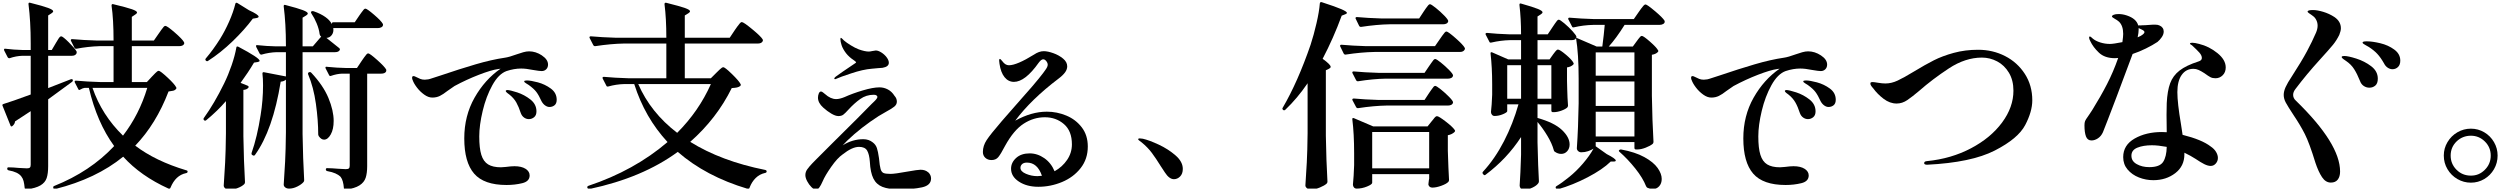 <svg xmlns="http://www.w3.org/2000/svg" id="_&#x30EC;&#x30A4;&#x30E4;&#x30FC;_1" data-name="&#x30EC;&#x30A4;&#x30E4;&#x30FC;_1" width="1246" height="94" viewBox="0 0 1246 94"><path d="M27.8,21.5c.27-.4.58-.92.95-1.55.37-.63.68-1.1.95-1.4.27-.3.53-.45.8-.45.53,0,1.82,1.02,3.85,3.05,2.03,2.03,3.32,3.55,3.85,4.55.07.33.03.67-.1,1-.4.73-1.17,1.1-2.3,1.1h-11.8v16.1l11.3-4.4c.27-.07.48-.07.65,0,.17.07.28.17.35.3v.3c0,.27-.13.5-.4.7l-11.9,8.7v33.3c0,2.47-.25,4.45-.75,5.95s-1.53,2.72-3.1,3.65c-1.57.93-3.88,1.6-6.95,2h-.2c-.33,0-.57-.23-.7-.7-.13-1.4-.32-2.55-.55-3.45-.23-.9-.62-1.68-1.15-2.35-1.13-1.47-3.23-2.46-6.3-3-.47-.13-.7-.4-.7-.8,0-.47.2-.7.6-.7,1.47,0,3.2.1,5.2.3l4,.2c.73,0,1.23-.13,1.5-.4.27-.27.4-.73.4-1.4v-26.7l-7.8,5.1c-.07.87-.5,1.63-1.3,2.3-.2.2-.4.27-.6.2-.2-.07-.33-.23-.4-.5l-3.9-9.7c-.07-.07-.1-.2-.1-.4,0-.33.2-.53.6-.6,2.67-.8,7.17-2.37,13.5-4.7v-19.3h-4.2c-2.07.07-4.17.47-6.3,1.2h-.3c-.27,0-.5-.17-.7-.5l-1.7-3.3-.1-.4c0-.47.27-.63.8-.5,2.73.33,5.47.53,8.2.6h4.3v-3.3c0-7.33-.37-13.83-1.1-19.5v-.2c0-.53.3-.7.9-.5,4.27,1.07,7.23,1.92,8.9,2.55,1.67.63,2.5,1.18,2.5,1.65,0,.33-.27.67-.8,1l-1.7,1.1v17.2h1.8l2-3.4ZM79.2,16.6c.27-.4.65-.95,1.15-1.65.5-.7.9-1.22,1.2-1.55.3-.33.58-.5.85-.5.6,0,2.17,1.1,4.7,3.3,2.53,2.2,4.07,3.8,4.6,4.8.2.33.2.67,0,1-.4.67-1.2,1-2.4,1h-23.6v17.9h7.5l2.6-2.8c.33-.33.87-.88,1.6-1.65.73-.77,1.3-1.15,1.7-1.15.53,0,1.98,1.1,4.35,3.3,2.37,2.2,3.82,3.83,4.35,4.9.2.27.17.57-.1.9-.33.4-.77.67-1.3.8-.53.13-1.33.27-2.4.4-4.13,10.8-9.67,19.8-16.6,27,6.73,5.13,15.23,9.23,25.5,12.3.4.07.6.27.6.6,0,.47-.27.73-.8.8-3.47.73-6.03,3.13-7.7,7.2-.2.53-.53.7-1,.5-9.27-4.2-16.8-9.5-22.6-15.9-9,7.33-20.27,12.7-33.8,16.1-.53.13-.87,0-1-.4v-.1c-.2-.47-.07-.8.4-1,12-4.8,21.97-11.43,29.9-19.9-5.73-7.87-9.93-17.53-12.6-29h-2.1c-.6.07-1.3.33-2.1.8-.53.4-.9.33-1.1-.2l-1.7-3.3-.1-.4c0-.33.23-.5.7-.5,3.6.33,7.63.57,12.1.7h6.6v-17.9h-6.8c-4.07.13-7.97.57-11.7,1.3h-.3c-.27,0-.5-.17-.7-.5l-1.7-3.4c-.07-.07-.1-.2-.1-.4,0-.33.23-.5.7-.5,3.67.33,7.73.57,12.2.7h8.4c0-7-.33-12.8-1-17.4,0-.67.3-.9.9-.7,4.47,1.07,7.55,1.9,9.25,2.5s2.55,1.13,2.55,1.6c0,.33-.27.67-.8,1l-1.8,1.2v11.8h11l2.5-3.6ZM46.1,43.8c3.13,9.07,8.2,17,15.2,23.8,5.4-7,9.43-14.93,12.1-23.8h-27.3Z"></path><path d="M112.6,50.4c-2.67,3.13-5.93,6.3-9.8,9.5-.4.33-.77.33-1.1,0-.33-.33-.37-.7-.1-1.1,3.47-4.8,6.83-10.53,10.1-17.2,1.4-2.87,2.65-5.9,3.75-9.1,1.1-3.2,1.88-6.13,2.35-8.8,0-.27.1-.43.3-.5.2-.07.43-.03.7.1,7.07,3.73,10.6,6.07,10.6,7,0,.27-.3.47-.9.6l-1.9.3c-1.93,3.27-4.17,6.63-6.7,10.1l3.5,1.4c.27.13.43.28.5.45.07.17.03.35-.1.55-.53.67-1.37,1.03-2.5,1.1v23.1c.13,8.33.4,15.97.8,22.9,0,.4-.13.73-.4,1-.73.73-1.8,1.37-3.2,1.9-1.4.53-2.8.8-4.2.8-.8,0-1.47-.2-2-.6-.53-.4-.8-.87-.8-1.4.27-3.93.5-7.75.7-11.45.2-3.7.33-8.55.4-14.55v-16.1ZM117.65,1.4c.17-.07.38-.03.65.1l5.8,3.6c3.2,1.47,4.8,2.53,4.8,3.2,0,.33-.37.57-1.1.7l-1.8.3c-2.73,3.67-6.08,7.42-10.05,11.25-3.97,3.83-8.08,7.12-12.35,9.85-.33.2-.67.13-1-.2-.33-.33-.33-.7,0-1.1,2.4-2.8,4.73-6,7-9.6,1.67-2.67,3.2-5.58,4.6-8.75,1.4-3.17,2.43-6.12,3.1-8.85.07-.27.18-.43.35-.5ZM179.1,7.7c.2-.27.53-.73,1-1.4.47-.67.85-1.17,1.15-1.5.3-.33.58-.5.85-.5.53,0,1.98,1.02,4.35,3.05,2.37,2.03,3.82,3.55,4.35,4.55l.1.4c0,.53-.25.95-.75,1.25-.5.3-1.12.45-1.85.45h-22.2c.2,1.33-.03,2.47-.7,3.4-.67.93-1.57,1.43-2.7,1.5l6.4,5.1c.33.33.4.67.2,1-.4.67-1.17,1-2.3,1h-16.2v40.8c.13,8.27.4,15.93.8,23,0,.33-.1.63-.3.9-.67.8-1.7,1.55-3.1,2.25-1.4.7-2.77,1.05-4.1,1.05-.8,0-1.45-.2-1.95-.6-.5-.4-.75-.87-.75-1.4.27-3.93.5-7.75.7-11.45.2-3.7.33-8.55.4-14.55v-26.3c-.67.6-1.53.93-2.6,1-2.6,16.07-6.87,28.23-12.8,36.5-.13.2-.3.32-.5.35-.2.03-.4-.02-.6-.15l-.2-.1c-.4-.2-.53-.57-.4-1.1,1.87-5.33,3.37-11.63,4.5-18.9.8-4.93,1.2-9.87,1.2-14.8,0-2.2-.1-4.13-.3-5.8,0-.6.27-.83.8-.7l10.9,2.1v-12.1h-4.6c-2.47.07-4.97.47-7.5,1.2h-.3c-.27,0-.5-.17-.7-.5l-1.7-3.3c-.07-.13-.1-.3-.1-.5,0-.33.23-.47.7-.4,3,.33,6.07.53,9.2.6h5v-.4c0-7.33-.37-13.83-1.1-19.5v-.2c0-.53.3-.7.9-.5,4.13,1.07,7.02,1.92,8.65,2.55,1.63.63,2.45,1.18,2.45,1.65,0,.33-.27.67-.8,1l-1.8,1.1v14.3h5.1l4.2-4.9-.3-.2c-.2-.13-.37-.47-.5-1-.2-1.67-.68-3.43-1.45-5.3-.77-1.87-1.65-3.53-2.65-5-.27-.47-.27-.8,0-1,.27-.2.63-.23,1.1-.1,4.8,1.67,7.87,3.87,9.2,6.6l-.1-.2v-.2c0-.47.23-.7.7-.7h10.7l2.3-3.4ZM153.5,36.7c0-.33.17-.57.5-.7h.1l.4-.1c.2,0,.43.13.7.4,3.93,4.2,6.77,8.38,8.5,12.55,1.73,4.17,2.6,7.98,2.6,11.45,0,2.73-.48,4.97-1.45,6.7-.97,1.73-2.08,2.6-3.35,2.6-.93,0-1.8-.57-2.6-1.7-.2-.4-.3-.7-.3-.9,0-4.67-.38-9.75-1.15-15.25-.77-5.5-2.05-10.38-3.85-14.65-.07-.07-.1-.2-.1-.4ZM170.5,36.7c-1.73.07-3.57.43-5.5,1.1-.47.2-.8.07-1-.4l-1.7-3.3-.1-.4c0-.4.27-.53.8-.4,3.2.33,6.47.53,9.8.6h5.1l2.4-3.6c.27-.4.65-.95,1.15-1.65.5-.7.9-1.22,1.2-1.55.3-.33.58-.5.85-.5.53,0,2.03,1.1,4.5,3.3,2.47,2.2,3.97,3.8,4.5,4.8.07.33.03.67-.1,1-.4.67-1.2,1-2.4,1h-7v46.1c0,2.33-.25,4.27-.75,5.8-.5,1.53-1.53,2.8-3.1,3.8-1.57,1-3.85,1.7-6.85,2.1h-.2c-.47,0-.7-.23-.7-.7-.2-2.6-.73-4.47-1.6-5.6-1.33-1.4-3.53-2.37-6.6-2.9-.53-.13-.8-.4-.8-.8,0-.47.2-.7.6-.7.87,0,1.78.03,2.75.1.97.07,1.88.13,2.75.2l3.8.2c.8,0,1.33-.13,1.6-.4.27-.27.4-.73.4-1.4v-45.8h-3.8Z"></path><path d="M270.08,27.63c2.04,1.35,3.06,2.87,3.06,4.55,0,.96-.3,1.74-.9,2.34-.6.6-1.35.9-2.25.9-.78,0-2.19-.18-4.23-.54-2.4-.48-4.41-.72-6.03-.72-2.34,0-4.77.42-7.29,1.26-2.64.96-5,3.32-7.06,7.06-2.07,3.75-3.68,8.01-4.81,12.78-1.14,4.77-1.71,9.02-1.71,12.73,0,3.9.34,6.96,1.03,9.18.69,2.22,1.81,3.81,3.38,4.77,1.56.96,3.69,1.44,6.39,1.44l2.43-.18c1.8-.24,3.24-.36,4.32-.36,2.34,0,4.19.44,5.54,1.3,1.35.87,2.02,1.97,2.02,3.29,0,1.98-1.23,3.27-3.69,3.87-2.46.6-5.07.9-7.83.9-7.5,0-12.89-1.89-16.15-5.67-3.27-3.78-4.91-9.63-4.91-17.55,0-7.5,1.71-14.27,5.13-20.3,3.42-6.03,7.74-10.84,12.96-14.44-.24,0-.66.06-1.26.18-2.22.3-5.39,1.25-9.5,2.83-4.11,1.59-8.18,3.46-12.19,5.62-1.26.84-2.43,1.65-3.51,2.43-1.44,1.14-2.72,1.98-3.82,2.52-1.11.54-2.36.81-3.73.81s-2.67-.5-4.05-1.48c-1.38-.99-2.6-2.17-3.65-3.56-1.05-1.38-1.75-2.61-2.11-3.69-.18-.3-.27-.69-.27-1.17,0-.54.24-.81.72-.81.3,0,.66.12,1.08.36.84.42,1.59.77,2.25,1.04.66.27,1.41.4,2.25.4.48,0,1.08-.06,1.8-.18.36-.06,1.21-.31,2.56-.77,1.35-.45,2.59-.85,3.73-1.21,6.18-2.1,11.92-3.93,17.23-5.49,5.31-1.56,10.22-2.67,14.72-3.33,1.32-.18,3.3-.75,5.94-1.71,1.02-.36,2.05-.69,3.1-.99,1.05-.3,2.02-.45,2.92-.45,2.22,0,4.35.68,6.39,2.02ZM261.21,58.59c-.75-.51-1.3-1.27-1.67-2.29-.66-2.04-1.4-3.78-2.2-5.22-.81-1.44-1.97-2.76-3.47-3.96-.18-.12-.53-.37-1.03-.77-.51-.39-.77-.73-.77-1.04,0-.12.07-.23.23-.31.15-.09.31-.13.49-.13.9,0,2.55.39,4.95,1.17,2.4.78,4.6,1.97,6.62,3.55,2.01,1.59,3.01,3.56,3.01,5.9,0,1.32-.39,2.3-1.17,2.93-.78.63-1.65.95-2.61.95-.84,0-1.64-.25-2.39-.77ZM271.7,52.56c-.72-.51-1.32-1.21-1.8-2.11-.9-1.98-1.75-3.51-2.56-4.59s-2.09-2.25-3.83-3.51c-.24-.18-.67-.45-1.3-.81s-.95-.69-.95-.99.45-.45,1.35-.45c1.26,0,3.07.31,5.45.94,2.37.63,4.53,1.67,6.48,3.1,1.95,1.44,2.92,3.3,2.92,5.58,0,1.26-.36,2.18-1.08,2.75-.72.57-1.56.85-2.52.85-.72,0-1.44-.25-2.16-.77Z"></path><path d="M366.3,14.9c.27-.4.67-.97,1.2-1.7.53-.73.97-1.28,1.3-1.65.33-.37.63-.55.9-.55.6,0,2.33,1.18,5.2,3.55,2.87,2.37,4.6,4.05,5.2,5.05.2.33.2.67,0,1-.4.73-1.2,1.1-2.4,1.1h-36.4v17.3h13l2.7-2.7c.33-.33.9-.88,1.7-1.65.8-.77,1.4-1.15,1.8-1.15.53,0,1.97,1.13,4.3,3.4,2.33,2.27,3.77,3.93,4.3,5,.2.33.13.67-.2,1-.47.33-1,.57-1.6.7-.6.13-1.47.23-2.6.3-5,10.13-11.9,19.07-20.7,26.8,10.27,6.4,22.73,11.07,37.4,14,.47.13.7.37.7.7,0,.47-.27.73-.8.8-1.8.4-3.35,1.23-4.65,2.5-1.3,1.27-2.32,2.87-3.05,4.8-.13.53-.47.73-1,.6-13.87-4.13-25.47-10.27-34.8-18.4-11.73,8.6-26.4,14.77-44,18.5l-.3.1c-.2,0-.43-.2-.7-.6-.07-.07-.1-.2-.1-.4,0-.33.2-.57.6-.7,15.2-5.07,28.33-12.33,39.4-21.8-7.53-8.13-13.07-17.77-16.6-28.9h-5c-2.67.07-5.3.47-7.9,1.2-.53.13-.87,0-1-.4l-1.8-3.5-.1-.4c0-.33.23-.5.7-.5,3.6.33,7.63.57,12.1.7h19v-17.3h-21.1c-4.27.07-9.03.5-14.3,1.3h-.3c-.27,0-.5-.17-.7-.5l-1.8-3.5c-.07-.07-.1-.2-.1-.4,0-.33.23-.5.7-.5,3.67.33,7.73.57,12.2.7h25.4c0-6.4-.3-11.93-.9-16.6v-.2c0-.53.3-.73.9-.6,4.53,1.13,7.63,2,9.3,2.6,1.67.6,2.5,1.13,2.5,1.6,0,.33-.27.67-.8,1l-1.8,1.1v11.1h22.4l2.6-3.9ZM318.1,41.9c4.13,9.47,10.6,17.57,19.4,24.3,7.2-7.2,12.8-15.3,16.8-24.3h-36.2Z"></path><path d="M462.64,85.86c.93.87,1.4,1.91,1.4,3.1,0,2.28-1.5,3.75-4.5,4.41-3,.66-6.81.99-11.43.99-3.48,0-6.24-.41-8.28-1.21-2.04-.81-3.56-2.21-4.54-4.19-.99-1.98-1.58-4.77-1.76-8.37-.18-2.46-.63-4.3-1.35-5.54-.72-1.23-2.07-1.85-4.05-1.85-2.28,0-5.01,1.26-8.19,3.78-1.74,1.2-3.63,3.26-5.67,6.17-2.04,2.91-3.45,5.3-4.23,7.16-.6,1.38-1.16,2.41-1.67,3.1-.51.69-1.1,1.04-1.75,1.04s-1.4-.4-2.21-1.21c-.81-.81-1.52-1.78-2.12-2.92-.6-1.14-.9-2.16-.9-3.06,0-1.08.34-2.08,1.04-3.01.69-.93,1.48-1.86,2.38-2.79.9-.93,1.53-1.58,1.89-1.93l8.37-8.37c10.02-9.9,16.5-16.38,19.44-19.44.24-.24.63-.61,1.17-1.12.54-.51.94-.96,1.21-1.35.27-.39.41-.7.41-.94s-.14-.48-.41-.72c-.27-.24-.74-.36-1.4-.36-2.52,0-4.77.71-6.75,2.12-1.98,1.41-3.93,3.17-5.85,5.26-1.14,1.26-2.01,2.12-2.61,2.56-.6.45-1.41.68-2.43.68-.96,0-2.13-.41-3.51-1.22-1.38-.81-2.73-1.81-4.05-3.01-1.74-1.56-2.61-3.21-2.61-4.95,0-.72.13-1.41.4-2.07.27-.66.64-.99,1.12-.99.3,0,.66.18,1.08.54.42.36.72.6.9.72,1.86,1.68,3.72,2.52,5.58,2.52,1.14,0,2.52-.33,4.14-.99,2.64-1.2,5.67-2.31,9.09-3.33,3.42-1.02,6.21-1.53,8.37-1.53,1.44,0,2.82.35,4.14,1.04,1.32.69,2.43,1.75,3.33,3.19.78.84,1.17,1.8,1.17,2.88,0,.96-.42,1.79-1.26,2.48-.84.69-2.16,1.52-3.96,2.48-2.34,1.32-3.63,2.07-3.87,2.25-5.88,3.78-11.07,7.83-15.57,12.15l-2.34,2.43c3.24-2.04,6.66-3.06,10.26-3.06,1.86,0,3.45.54,4.77,1.62.96.72,1.63,1.65,2.02,2.79.39,1.14.73,2.82,1.04,5.04.24,2.64.51,4.46.81,5.45.3.99.78,1.64,1.44,1.94.66.3,1.83.45,3.51.45,1.44,0,4.29-.39,8.55-1.17,3.36-.6,5.49-.9,6.39-.9,1.62,0,2.89.44,3.83,1.3ZM415.8,39.1c0-.18.24-.48.72-.9,1.26-.96,4.35-3.09,9.27-6.39.6-.36.9-.6.9-.72,0-.18-.3-.48-.9-.9-1.74-1.14-3.12-2.37-4.14-3.69-1.08-1.44-1.82-2.77-2.21-4-.39-1.23-.58-2.21-.58-2.92,0-.48.09-.72.27-.72.12,0,.37.2.77.58.39.39.64.65.77.77.84.72,1.96,1.52,3.38,2.38,1.41.87,2.74,1.55,4,2.03,2.04.72,3.69,1.08,4.95,1.08.36,0,.96-.09,1.8-.27.84-.18,1.41-.27,1.71-.27.78,0,1.69.33,2.75.99,1.05.66,1.94,1.47,2.65,2.43.72.96,1.08,1.86,1.08,2.7,0,1.32-1.05,2.16-3.15,2.52-.54.06-1.34.12-2.39.18-1.05.06-2.02.15-2.92.27-3,.24-6.45,1.02-10.35,2.34-3.66,1.2-6.06,2.07-7.2,2.61-.36.18-.63.27-.81.27-.24,0-.36-.12-.36-.36Z"></path><path d="M531.45,57.6c3.12,1.29,5.68,3.24,7.69,5.85,2.01,2.61,3.02,5.8,3.02,9.58,0,4.14-1.19,7.73-3.56,10.75-2.37,3.03-5.46,5.34-9.27,6.93-3.81,1.59-7.76,2.38-11.83,2.38-3.84,0-7.06-.86-9.67-2.57-2.61-1.71-3.92-3.85-3.92-6.43,0-2.04.84-3.83,2.52-5.36,1.68-1.53,3.93-2.29,6.75-2.29,2.58,0,5.01.8,7.29,2.38,2.28,1.59,3.99,3.77,5.13,6.53,2.58-1.44,4.66-3.33,6.25-5.67,1.59-2.34,2.39-4.92,2.39-7.74,0-4.44-1.32-7.8-3.96-10.08-2.64-2.28-5.82-3.42-9.54-3.42s-7.23,1.07-10.53,3.2c-3.3,2.13-6.39,5.8-9.27,11.03-1.44,2.76-2.56,4.63-3.38,5.62-.81.99-1.94,1.48-3.38,1.48-1.26,0-2.29-.37-3.1-1.12-.81-.75-1.21-1.72-1.21-2.92,0-2.04.63-4.02,1.89-5.94,1.26-1.92,3.63-4.89,7.11-8.91-.18.18,2.07-2.4,6.75-7.74,7.14-7.98,11.88-13.53,14.22-16.65.24-.36.58-.84,1.04-1.44.45-.6.78-1.12.99-1.58.21-.45.31-.85.31-1.21,0-.6-.24-1.2-.72-1.8-.48-.6-.99-.9-1.53-.9-.66,0-1.41.57-2.25,1.71-4.5,6.36-8.61,9.54-12.33,9.54-1.86,0-3.42-.78-4.68-2.34-1.26-1.56-2.1-3.78-2.52-6.66-.12-.66-.18-1.2-.18-1.62,0-.24.03-.43.09-.59.06-.15.15-.22.27-.22.24,0,.66.39,1.26,1.17.96,1.32,2.04,1.98,3.24,1.98,2.64,0,6.81-1.77,12.51-5.31,1.68-1.14,3.3-1.71,4.86-1.71,1.32,0,2.91.33,4.77.99,1.86.66,3.48,1.56,4.86,2.7,1.38,1.14,2.07,2.43,2.07,3.87,0,1.02-.36,2.02-1.08,3.01-.72.99-1.8,2.03-3.24,3.11-9.12,6.9-16.32,13.89-21.6,20.97,5.4-3,10.65-4.5,15.75-4.5,3.36,0,6.6.65,9.72,1.94ZM519.3,87.61c-1.5-4.38-3.99-6.57-7.47-6.57-1.08,0-1.89.26-2.43.77s-.81,1.12-.81,1.84c0,1.2.91,2.19,2.75,2.97,1.83.78,3.73,1.17,5.71,1.17.54,0,1.29-.06,2.25-.18Z"></path><path d="M578.7,83.1c-1.74-2.82-3.3-5.14-4.68-6.98-1.38-1.83-3.06-3.55-5.04-5.17-.3-.24-.66-.51-1.08-.81-.42-.3-.63-.54-.63-.72,0-.3.24-.45.72-.45.24,0,.78.06,1.62.18,2.1.48,4.73,1.46,7.88,2.92,3.15,1.47,5.94,3.26,8.37,5.36,2.43,2.1,3.65,4.35,3.65,6.75,0,1.62-.45,2.88-1.35,3.78-.9.9-1.92,1.35-3.06,1.35-1.56,0-3.06-1.11-4.5-3.33l-1.89-2.88Z"></path><path d="M651.7,41.5c-3.4,5-7.1,9.4-11.1,13.2-.33.33-.7.37-1.1.1-.4-.4-.47-.77-.2-1.1,5-8.53,9.63-19,13.9-31.4,1.07-3.27,2.05-6.85,2.95-10.75.9-3.9,1.45-7.18,1.65-9.85.13-.6.47-.8,1-.6,4.73,1.53,8,2.7,9.8,3.5,1.8.8,2.7,1.4,2.7,1.8,0,.27-.27.5-.8.7l-1.8.7c-2.73,7.47-5.9,14.63-9.5,21.5,2.67,1.93,4,3.27,4,4,0,.2-.08.38-.25.55-.17.17-.38.32-.65.45l-1.5.7v32.6c.13,8.33.4,15.97.8,22.9,0,.4-.13.73-.4,1-.73.67-1.87,1.32-3.4,1.95-1.53.63-3,.95-4.4.95-.8,0-1.47-.2-2-.6-.53-.4-.8-.87-.8-1.4.27-3.93.5-7.75.7-11.45.2-3.7.33-8.55.4-14.55v-24.9ZM685,25.9c-4.27.07-9.03.5-14.3,1.3h-.3c-.27,0-.5-.17-.7-.5l-1.7-3.5c-.07-.07-.1-.2-.1-.4,0-.33.23-.5.7-.5,3.67.33,7.73.57,12.2.7h34.4l2.5-3.6c.27-.4.65-.95,1.15-1.65s.9-1.22,1.2-1.55c.3-.33.58-.5.85-.5.53,0,2.05,1.1,4.55,3.3s4.02,3.8,4.55,4.8c.2.33.2.63,0,.9-.4.8-1.2,1.2-2.4,1.2h-42.6ZM690.6,39.2c-4.13.07-8.7.5-13.7,1.3h-.3c-.27,0-.5-.17-.7-.5l-1.8-3.5c-.07-.07-.1-.2-.1-.4,0-.33.23-.5.7-.5,3.67.33,7.73.57,12.2.7h23.1l2.3-3.4c.27-.33.62-.83,1.05-1.5.43-.67.8-1.17,1.1-1.5.3-.33.58-.5.85-.5.4,0,1.33.58,2.8,1.75,1.47,1.17,2.85,2.42,4.15,3.75,1.3,1.33,1.95,2.23,1.95,2.7-.07.53-.33.93-.8,1.2-.47.27-1.03.4-1.7.4h-31.1ZM712.3,46.3c.27-.33.62-.83,1.05-1.5.43-.67.8-1.17,1.1-1.5.3-.33.58-.5.85-.5.4,0,1.33.58,2.8,1.75,1.47,1.17,2.85,2.42,4.15,3.75,1.3,1.33,1.95,2.23,1.95,2.7-.07.53-.33.93-.8,1.2-.47.27-1.03.4-1.7.4h-30.5c-4.27.07-9.04.5-14.3,1.3h-.3c-.27,0-.5-.17-.7-.5l-1.8-3.4c-.07-.07-.1-.2-.1-.4,0-.33.27-.5.8-.5,3.6.33,7.63.57,12.1.7h23.1l2.3-3.5ZM683.9,91.1c0,.53-.85,1.15-2.55,1.85-1.7.7-3.42,1.05-5.15,1.05-.6,0-1.07-.2-1.4-.6-.33-.4-.5-.87-.5-1.4.27-2.6.47-5.83.6-9.7v-5.9c0-6.46-.3-12.1-.9-16.9v-.2c0-.47.27-.6.8-.4l9.6,4.1h27.1l2-2.5c.27-.27.58-.65.95-1.15.37-.5.68-.87.95-1.1.27-.23.53-.35.8-.35.6,0,2.08.92,4.45,2.75,2.37,1.83,3.85,3.25,4.45,4.25.2.27.13.57-.2.9-.8.8-1.9,1.33-3.3,1.6v7.8c.2,6.4.4,11.23.6,14.5,0,.4-.13.73-.4,1-.67.67-1.83,1.3-3.5,1.9-1.67.6-3.13.9-4.4.9-1.07,0-1.73-.5-2-1.5,0-.4.03-.73.1-1,.07-.2.1-.45.1-.75s.07-.68.2-1.15v-2.3h-28.4v4.3ZM709.6,5.7c.27-.4.63-.93,1.1-1.6.46-.67.85-1.17,1.15-1.5.3-.33.58-.5.85-.5.4,0,1.35.6,2.85,1.8,1.5,1.2,2.92,2.48,4.25,3.85,1.33,1.37,2,2.28,2,2.75-.07.53-.33.93-.8,1.2-.47.27-1.03.4-1.7.4h-26.6c-4.27.07-9.04.5-14.3,1.3h-.3c-.27,0-.5-.17-.7-.5l-1.7-3.5c-.07-.07-.1-.2-.1-.4,0-.33.23-.5.7-.5,3.67.33,7.73.57,12.2.7h18.8l2.3-3.5ZM683.9,65.8v18.1h28.4v-18.1h-28.4Z"></path><path d="M824.8,5.5c2.6,2.2,4.2,3.8,4.8,4.8.07.13.1.3.1.5,0,.47-.25.85-.75,1.15-.5.3-1.12.45-1.85.45h-17.4c-2.8,4.47-5.43,8.07-7.9,10.8h12l1.9-2.6c.2-.27.48-.65.85-1.15.37-.5.68-.88.95-1.15s.53-.4.8-.4c.53,0,1.88.95,4.05,2.85,2.17,1.9,3.52,3.35,4.05,4.35.2.27.13.57-.2.9-.67.67-1.63,1.1-2.9,1.3v20.5c.13,8.33.4,15.97.8,22.9,0,.4-.13.73-.4,1-.8.67-1.97,1.3-3.5,1.9-1.53.6-2.93.9-4.2.9h-.6c-.53,0-.8-.27-.8-.8v-2.9h-19.3v2.1l5.5,3.9c3,1.53,4.5,2.6,4.5,3.2,0,.33-.3.5-.9.5h-1.6c-2.73,2.67-6.57,5.28-11.5,7.85-4.93,2.57-9.83,4.55-14.7,5.95h-.3c-.27,0-.53-.13-.8-.4-.27-.47-.2-.83.2-1.1,1.8-1.07,3.93-2.6,6.4-4.6,2.33-1.87,4.62-4.1,6.85-6.7,2.23-2.6,3.98-5.07,5.25-7.4-.73.47-1.63.88-2.7,1.25-1.07.37-2.2.55-3.4.55-.6,0-1.12-.2-1.55-.6-.43-.4-.65-.87-.65-1.4.47-6.73.77-14.2.9-22.4v-12.2c0-8.27-.43-15.03-1.3-20.3-.27.67-1,1-2.2,1h-17v9.6h6l1.7-2.4c.27-.33.65-.83,1.15-1.5.5-.67.95-1,1.35-1,.6,0,1.92.85,3.95,2.55,2.03,1.7,3.28,3.05,3.75,4.05.2.27.17.57-.1.9-.73.73-1.77,1.2-3.1,1.4v6.7l.1,4c.07,3.07.2,5.83.4,8.3,0,.27-.1.57-.3.9-.6.6-1.6,1.15-3,1.65-1.4.5-2.67.75-3.8.75h-.4c-.53,0-.8-.27-.8-.8v-3.1h-6.9v6.8c5.53,1.53,9.58,3.52,12.15,5.95,2.57,2.43,3.85,4.85,3.85,7.25,0,1.33-.4,2.45-1.2,3.35-.8.9-1.8,1.35-3,1.35-1.13,0-2.2-.37-3.2-1.1-.27-.13-.43-.4-.5-.8-.6-2.2-1.65-4.55-3.15-7.05s-3.15-4.82-4.95-6.95v10.2c.2,8.53.43,14.97.7,19.3,0,.4-.1.73-.3,1-.54.8-1.5,1.53-2.9,2.2-1.4.67-2.8,1-4.2,1-.73,0-1.28-.2-1.65-.6-.37-.4-.55-.87-.55-1.4.27-3.8.5-8.93.7-15.4v-8.8c-4.73,7.27-10.63,13.53-17.7,18.8-.4.33-.77.27-1.1-.2l-.1-.1c-.4-.4-.43-.8-.1-1.2,4-4.33,7.5-9.42,10.5-15.25,3-5.83,5.4-11.95,7.2-18.35h-5.6v3.4c0,.4-.7.9-2.1,1.5-1.4.6-2.8.9-4.2.9-.53,0-.97-.2-1.3-.6-.33-.4-.5-.87-.5-1.4.27-2.2.47-5.07.6-8.6v-5.3c0-5.47-.27-10.53-.8-15.2v-.2c0-.47.27-.6.8-.4l8,3.5h6.4v-9.6h-5.5c-3.07.07-6.17.47-9.3,1.2-.53.13-.87,0-1-.4l-1.8-3.5c-.07-.07-.1-.2-.1-.4,0-.33.27-.5.8-.5,3.2.33,6.87.57,11,.7h5.9c0-5.27-.27-10.13-.8-14.6v-.2c0-.53.3-.7.9-.5,4,1.13,6.77,2.02,8.3,2.65,1.53.63,2.3,1.18,2.3,1.65,0,.33-.27.67-.8,1l-1.7,1.1v8.9h5.1l2.4-3.6c.33-.47.72-1.03,1.15-1.7.43-.67.8-1.17,1.1-1.5.3-.33.58-.5.85-.5.4,0,1.33.62,2.8,1.85,1.46,1.23,2.83,2.55,4.1,3.95,1.27,1.4,1.9,2.33,1.9,2.8l-.1.4,10.2,4.4h2.8c.53-4,.93-7.6,1.2-10.8h-5.8c-3.2.07-6.37.47-9.5,1.2-.53.13-.87,0-1-.4l-1.8-3.5c-.07-.07-.1-.2-.1-.4,0-.33.23-.5.7-.5,3.67.33,7.73.57,12.2.7h19.8l2.5-3.6c.33-.47.7-.98,1.1-1.55.4-.57.8-1.07,1.2-1.5.4-.43.73-.65,1-.65.53,0,2.1,1.1,4.7,3.3ZM751.2,49.2h6.9v-16.7h-6.9v16.7ZM773.2,49.2v-16.7h-6.9v16.7h6.9ZM814.6,37.7v-11.6h-19.3v11.6h19.3ZM795.3,52.8h19.3v-12.2h-19.3v12.2ZM795.3,68h19.3v-12.3h-19.3v12.3ZM806.85,75.25c-.03-.17.02-.32.15-.45.27-.27.6-.37,1-.3,4.67.87,8.52,2.13,11.55,3.8,3.03,1.67,5.23,3.47,6.6,5.4,1.37,1.93,2.05,3.77,2.05,5.5,0,1.46-.42,2.67-1.25,3.6-.83.93-1.88,1.4-3.15,1.4-.87,0-1.77-.2-2.7-.6-.27-.13-.5-.4-.7-.8-1.07-2.73-2.85-5.67-5.35-8.8s-5.12-5.9-7.85-8.3c-.2-.13-.32-.28-.35-.45Z"></path><path d="M907.58,27.63c2.04,1.35,3.06,2.87,3.06,4.55,0,.96-.3,1.74-.9,2.34-.6.6-1.35.9-2.25.9-.78,0-2.19-.18-4.23-.54-2.4-.48-4.41-.72-6.03-.72-2.34,0-4.77.42-7.29,1.26-2.64.96-5,3.32-7.07,7.06-2.07,3.75-3.68,8.01-4.82,12.78s-1.71,9.02-1.71,12.73c0,3.9.34,6.96,1.04,9.18.69,2.22,1.81,3.81,3.38,4.77,1.56.96,3.69,1.44,6.39,1.44l2.43-.18c1.8-.24,3.24-.36,4.32-.36,2.34,0,4.18.44,5.53,1.3,1.35.87,2.03,1.97,2.03,3.29,0,1.98-1.23,3.27-3.69,3.87-2.46.6-5.07.9-7.83.9-7.5,0-12.89-1.89-16.16-5.67-3.27-3.78-4.91-9.63-4.91-17.55,0-7.5,1.71-14.27,5.13-20.3,3.42-6.03,7.74-10.84,12.96-14.44-.24,0-.66.06-1.26.18-2.22.3-5.39,1.25-9.5,2.83-4.11,1.59-8.18,3.46-12.2,5.62-1.26.84-2.43,1.65-3.51,2.43-1.44,1.14-2.71,1.98-3.83,2.52s-2.36.81-3.73.81-2.67-.5-4.05-1.48c-1.38-.99-2.6-2.17-3.65-3.56-1.05-1.38-1.75-2.61-2.12-3.69-.18-.3-.27-.69-.27-1.17,0-.54.24-.81.72-.81.3,0,.66.12,1.08.36.84.42,1.59.77,2.25,1.04.66.27,1.41.4,2.25.4.48,0,1.08-.06,1.8-.18.36-.06,1.21-.31,2.57-.77,1.35-.45,2.59-.85,3.73-1.21,6.18-2.1,11.93-3.93,17.24-5.49,5.31-1.56,10.21-2.67,14.71-3.33,1.32-.18,3.3-.75,5.94-1.71,1.02-.36,2.05-.69,3.1-.99,1.05-.3,2.03-.45,2.93-.45,2.22,0,4.35.68,6.39,2.02ZM898.71,58.59c-.75-.51-1.3-1.27-1.67-2.29-.66-2.04-1.39-3.78-2.21-5.22-.81-1.44-1.97-2.76-3.46-3.96-.18-.12-.53-.37-1.04-.77-.51-.39-.76-.73-.76-1.04,0-.12.07-.23.22-.31.15-.09.32-.13.5-.13.9,0,2.55.39,4.95,1.17,2.4.78,4.6,1.97,6.62,3.55,2.01,1.59,3.01,3.56,3.01,5.9,0,1.32-.39,2.3-1.17,2.93-.78.63-1.65.95-2.61.95-.84,0-1.63-.25-2.38-.77ZM909.2,52.56c-.72-.51-1.32-1.21-1.8-2.11-.9-1.98-1.76-3.51-2.57-4.59s-2.08-2.25-3.83-3.51c-.24-.18-.67-.45-1.3-.81s-.95-.69-.95-.99.45-.45,1.35-.45c1.26,0,3.07.31,5.44.94,2.37.63,4.53,1.67,6.48,3.1,1.95,1.44,2.92,3.3,2.92,5.58,0,1.26-.36,2.18-1.08,2.75-.72.57-1.56.85-2.52.85-.72,0-1.44-.25-2.16-.77Z"></path><path d="M959,81.3c0-.6.47-.93,1.4-1,8.07-.8,15.38-2.93,21.95-6.4,6.57-3.46,11.73-7.75,15.5-12.85,3.77-5.1,5.65-10.38,5.65-15.85,0-3.47-.75-6.45-2.25-8.95s-3.45-4.38-5.85-5.65c-2.4-1.27-4.93-1.9-7.6-1.9-5.53,0-11.03,1.8-16.5,5.4-5.47,3.6-10.4,7.33-14.8,11.2-2.2,1.87-4.15,3.38-5.85,4.55-1.7,1.17-3.48,1.75-5.35,1.75-2.27,0-4.43-.78-6.5-2.35-2.07-1.57-3.8-3.32-5.2-5.25-.93-1-1.4-1.77-1.4-2.3,0-.33.08-.55.25-.65.17-.1.48-.15.95-.15.4,0,1.28.12,2.65.35,1.37.23,2.58.35,3.65.35,2,0,4.03-.48,6.1-1.45,2.07-.97,4.8-2.48,8.2-4.55,3.73-2.27,7.02-4.12,9.85-5.55,2.83-1.43,6.13-2.67,9.9-3.7,3.77-1.03,7.82-1.55,12.15-1.55,4.87,0,9.35,1.05,13.45,3.15,4.1,2.1,7.38,5.07,9.85,8.9,2.47,3.83,3.7,8.22,3.7,13.15,0,3.73-1.18,7.85-3.55,12.35-2.37,4.5-7.43,8.73-15.2,12.7-7.77,3.97-18.98,6.32-33.65,7.05-1,0-1.5-.27-1.5-.8Z"></path><path d="M1069.55,24.15c-2.23,1.1-4.45,2.02-6.65,2.75-1.8,4.93-4.48,12.1-8.05,21.5-3.57,9.4-5.82,15.23-6.75,17.5-.6,1.33-1.43,2.35-2.5,3.05-1.07.7-2.13,1.05-3.2,1.05-1.33,0-2.25-.67-2.75-2-.5-1.33-.75-3.17-.75-5.5,0-.93.1-1.65.3-2.15s.67-1.25,1.4-2.25c.2-.33.48-.75.85-1.25.37-.5.82-1.18,1.35-2.05,2.73-4.4,5.17-8.67,7.3-12.8,2.13-4.13,4-8.5,5.6-13.1-.4.07-.93.1-1.6.1-3.4,0-6.07-.92-8-2.75-1.93-1.83-3.37-3.75-4.3-5.75-.4-.73-.6-1.33-.6-1.8,0-.33.13-.5.4-.5s.73.33,1.4,1c.93.8,2.18,1.45,3.75,1.95,1.57.5,3.18.75,4.85.75,1.13,0,3.2-.3,6.2-.9.27-1.87.4-3.23.4-4.1,0-2.73-.7-4.77-2.1-6.1-.6-.53-1.33-1.03-2.2-1.5-.87-.47-1.3-.83-1.3-1.1,0-.33.3-.62.9-.85.6-.23,1.4-.35,2.4-.35,1.33,0,2.7.23,4.1.7,3.2,1.07,5.1,2.73,5.7,5,.27-.07.55-.08.85-.05.3.03.65.02,1.05-.05,1.07,0,2.1-.05,3.1-.15,1-.1,1.73-.15,2.2-.15h1.4c.8,0,1.47.13,2,.4.67.27,1.18.67,1.55,1.2.37.53.55,1.13.55,1.8,0,.93-.32,1.87-.95,2.8-.63.93-1.35,1.73-2.15,2.4-1.6,1.07-3.52,2.15-5.75,3.25ZM1087.35,37.35c-1.43,2.03-2.15,4.88-2.15,8.55s.6,8.93,1.8,16c.4,2.4.67,4.17.8,5.3,6.4,1.6,11.07,3.53,14,5.8,1.2.8,2.1,1.72,2.7,2.75.6,1.03.9,2.02.9,2.95,0,1.07-.35,2-1.05,2.8-.7.8-1.55,1.2-2.55,1.2-.93,0-2-.3-3.2-.9-1.2-.6-2.63-1.47-4.3-2.6-1.53-1-3.4-2.03-5.6-3.1v.8c0,3.93-1.52,7.07-4.55,9.4-3.04,2.33-6.68,3.5-10.95,3.5-2.47,0-4.85-.45-7.15-1.35-2.3-.9-4.18-2.22-5.65-3.95-1.47-1.73-2.2-3.8-2.2-6.2,0-4,1.9-7.08,5.7-9.25,3.8-2.17,8.33-3.25,13.6-3.25,1,0,1.8.03,2.4.1-.07-1.87-.1-4.73-.1-8.6,0-2.67.03-4.63.1-5.9.2-4.07.77-7.37,1.7-9.9.93-2.53,2.5-4.65,4.7-6.35,2.2-1.7,5.37-3.22,9.5-4.55,1.07-.33,1.6-.9,1.6-1.7,0-.87-.42-1.77-1.25-2.7-.83-.93-2.05-2.13-3.65-3.6-.67-.33-1-.63-1-.9s.37-.4,1.1-.4c.87,0,2.03.2,3.5.6,3.27.8,6.28,2.32,9.05,4.55,2.77,2.23,4.15,4.62,4.15,7.15,0,1.6-.5,2.9-1.5,3.9s-2.2,1.5-3.6,1.5c-1,0-1.85-.18-2.55-.55-.7-.37-1.68-1.02-2.95-1.95-1.13-.73-2.12-1.28-2.95-1.65-.83-.37-1.68-.55-2.55-.55-2.47,0-4.42,1.02-5.85,3.05ZM1078.1,80.7c1.13-1.73,1.73-4.23,1.8-7.5-2.87-.53-5.33-.8-7.4-.8-2.87,0-5.28.4-7.25,1.2-1.97.8-2.95,2.13-2.95,4s.88,3.2,2.65,4.2c1.77,1,3.85,1.5,6.25,1.5,3.47,0,5.77-.87,6.9-2.6ZM1065.9,14.8c0,1-.17,2.27-.5,3.8.2-.07.7-.3,1.5-.7,1.27-.73,1.9-1.37,1.9-1.9,0-.4-.4-.8-1.2-1.2l-1.7-.8v.8Z"></path><path d="M1157.3,88.3c-1.2-1.8-2.3-4.2-3.3-7.2-2-6.53-3.75-11.28-5.25-14.25-1.5-2.97-3.35-6.08-5.55-9.35-1.93-2.93-3.25-5.05-3.95-6.35-.7-1.3-1.05-2.58-1.05-3.85,0-1.2.32-2.5.95-3.9.63-1.4,1.68-3.2,3.15-5.4,3.27-5.07,5.77-9.22,7.5-12.45,1.73-3.23,3.23-6.32,4.5-9.25.53-1.27.8-2.43.8-3.5,0-1-.22-1.93-.65-2.8-.43-.87-.98-1.53-1.65-2-.13-.13-.4-.33-.8-.6-.2-.13-.57-.38-1.1-.75-.54-.37-.8-.65-.8-.85,0-.53.9-.8,2.7-.8,1.4,0,3.1.3,5.1.9s3.87,1.47,5.6,2.6c2.13,1.47,3.2,3.33,3.2,5.6,0,.87-.27,1.97-.8,3.3-.93,1.87-1.98,3.52-3.15,4.95-1.17,1.43-3.45,4.02-6.85,7.75-4.13,4.53-8.07,9.27-11.8,14.2-.8,1-1.2,2-1.2,3,0,1.13.5,2.14,1.5,3,14.6,14.2,21.9,25.93,21.9,35.2,0,1.67-.38,3-1.15,4-.77,1-1.92,1.5-3.45,1.5-1.73,0-3.2-.9-4.4-2.7ZM1178.1,42.85c-.87-.57-1.5-1.42-1.9-2.55-.93-2.33-1.9-4.28-2.9-5.85-1-1.57-2.33-2.92-4-4.05-.27-.2-.7-.5-1.3-.9s-.9-.77-.9-1.1c0-.2.13-.33.4-.4.27-.07.57-.1.9-.1,1.27,0,3.27.43,6,1.3,2.73.87,5.2,2.13,7.4,3.8,2.2,1.67,3.3,3.73,3.3,6.2,0,1.6-.42,2.75-1.25,3.45-.83.7-1.82,1.05-2.95,1.05-1,0-1.93-.28-2.8-.85ZM1190.05,33.75c-.77-.5-1.38-1.22-1.85-2.15-1.13-2-2.27-3.6-3.4-4.8-1.13-1.2-2.53-2.33-4.2-3.4-.53-.33-1.03-.62-1.5-.85-.47-.23-.85-.47-1.15-.7-.3-.23-.45-.45-.45-.65,0-.4.7-.6,2.1-.6,1.87,0,4.12.32,6.75.95,2.63.63,4.95,1.68,6.95,3.15,2,1.47,3,3.3,3,5.5,0,1.4-.38,2.47-1.15,3.2-.77.73-1.68,1.1-2.75,1.1-.8,0-1.58-.25-2.35-.75Z"></path><path d="M1224.78,89.24c-2.07-1.2-3.72-2.83-4.95-4.91-1.23-2.07-1.84-4.33-1.84-6.79s.61-4.63,1.84-6.71c1.23-2.07,2.88-3.7,4.95-4.9,2.07-1.2,4.3-1.8,6.71-1.8s4.62.6,6.66,1.8c2.04,1.2,3.66,2.83,4.86,4.9,1.2,2.07,1.8,4.31,1.8,6.71s-.6,4.73-1.8,6.79c-1.2,2.07-2.82,3.7-4.86,4.91-2.04,1.2-4.26,1.8-6.66,1.8s-4.63-.6-6.71-1.8ZM1238.46,84.61c1.95-1.95,2.92-4.3,2.92-7.07s-.98-5.1-2.92-7.02c-1.95-1.92-4.27-2.88-6.97-2.88s-5.21.96-7.16,2.88c-1.95,1.92-2.92,4.26-2.92,7.02s.97,5.12,2.92,7.07c1.95,1.95,4.33,2.92,7.16,2.92s5.02-.98,6.97-2.92Z"></path></svg>